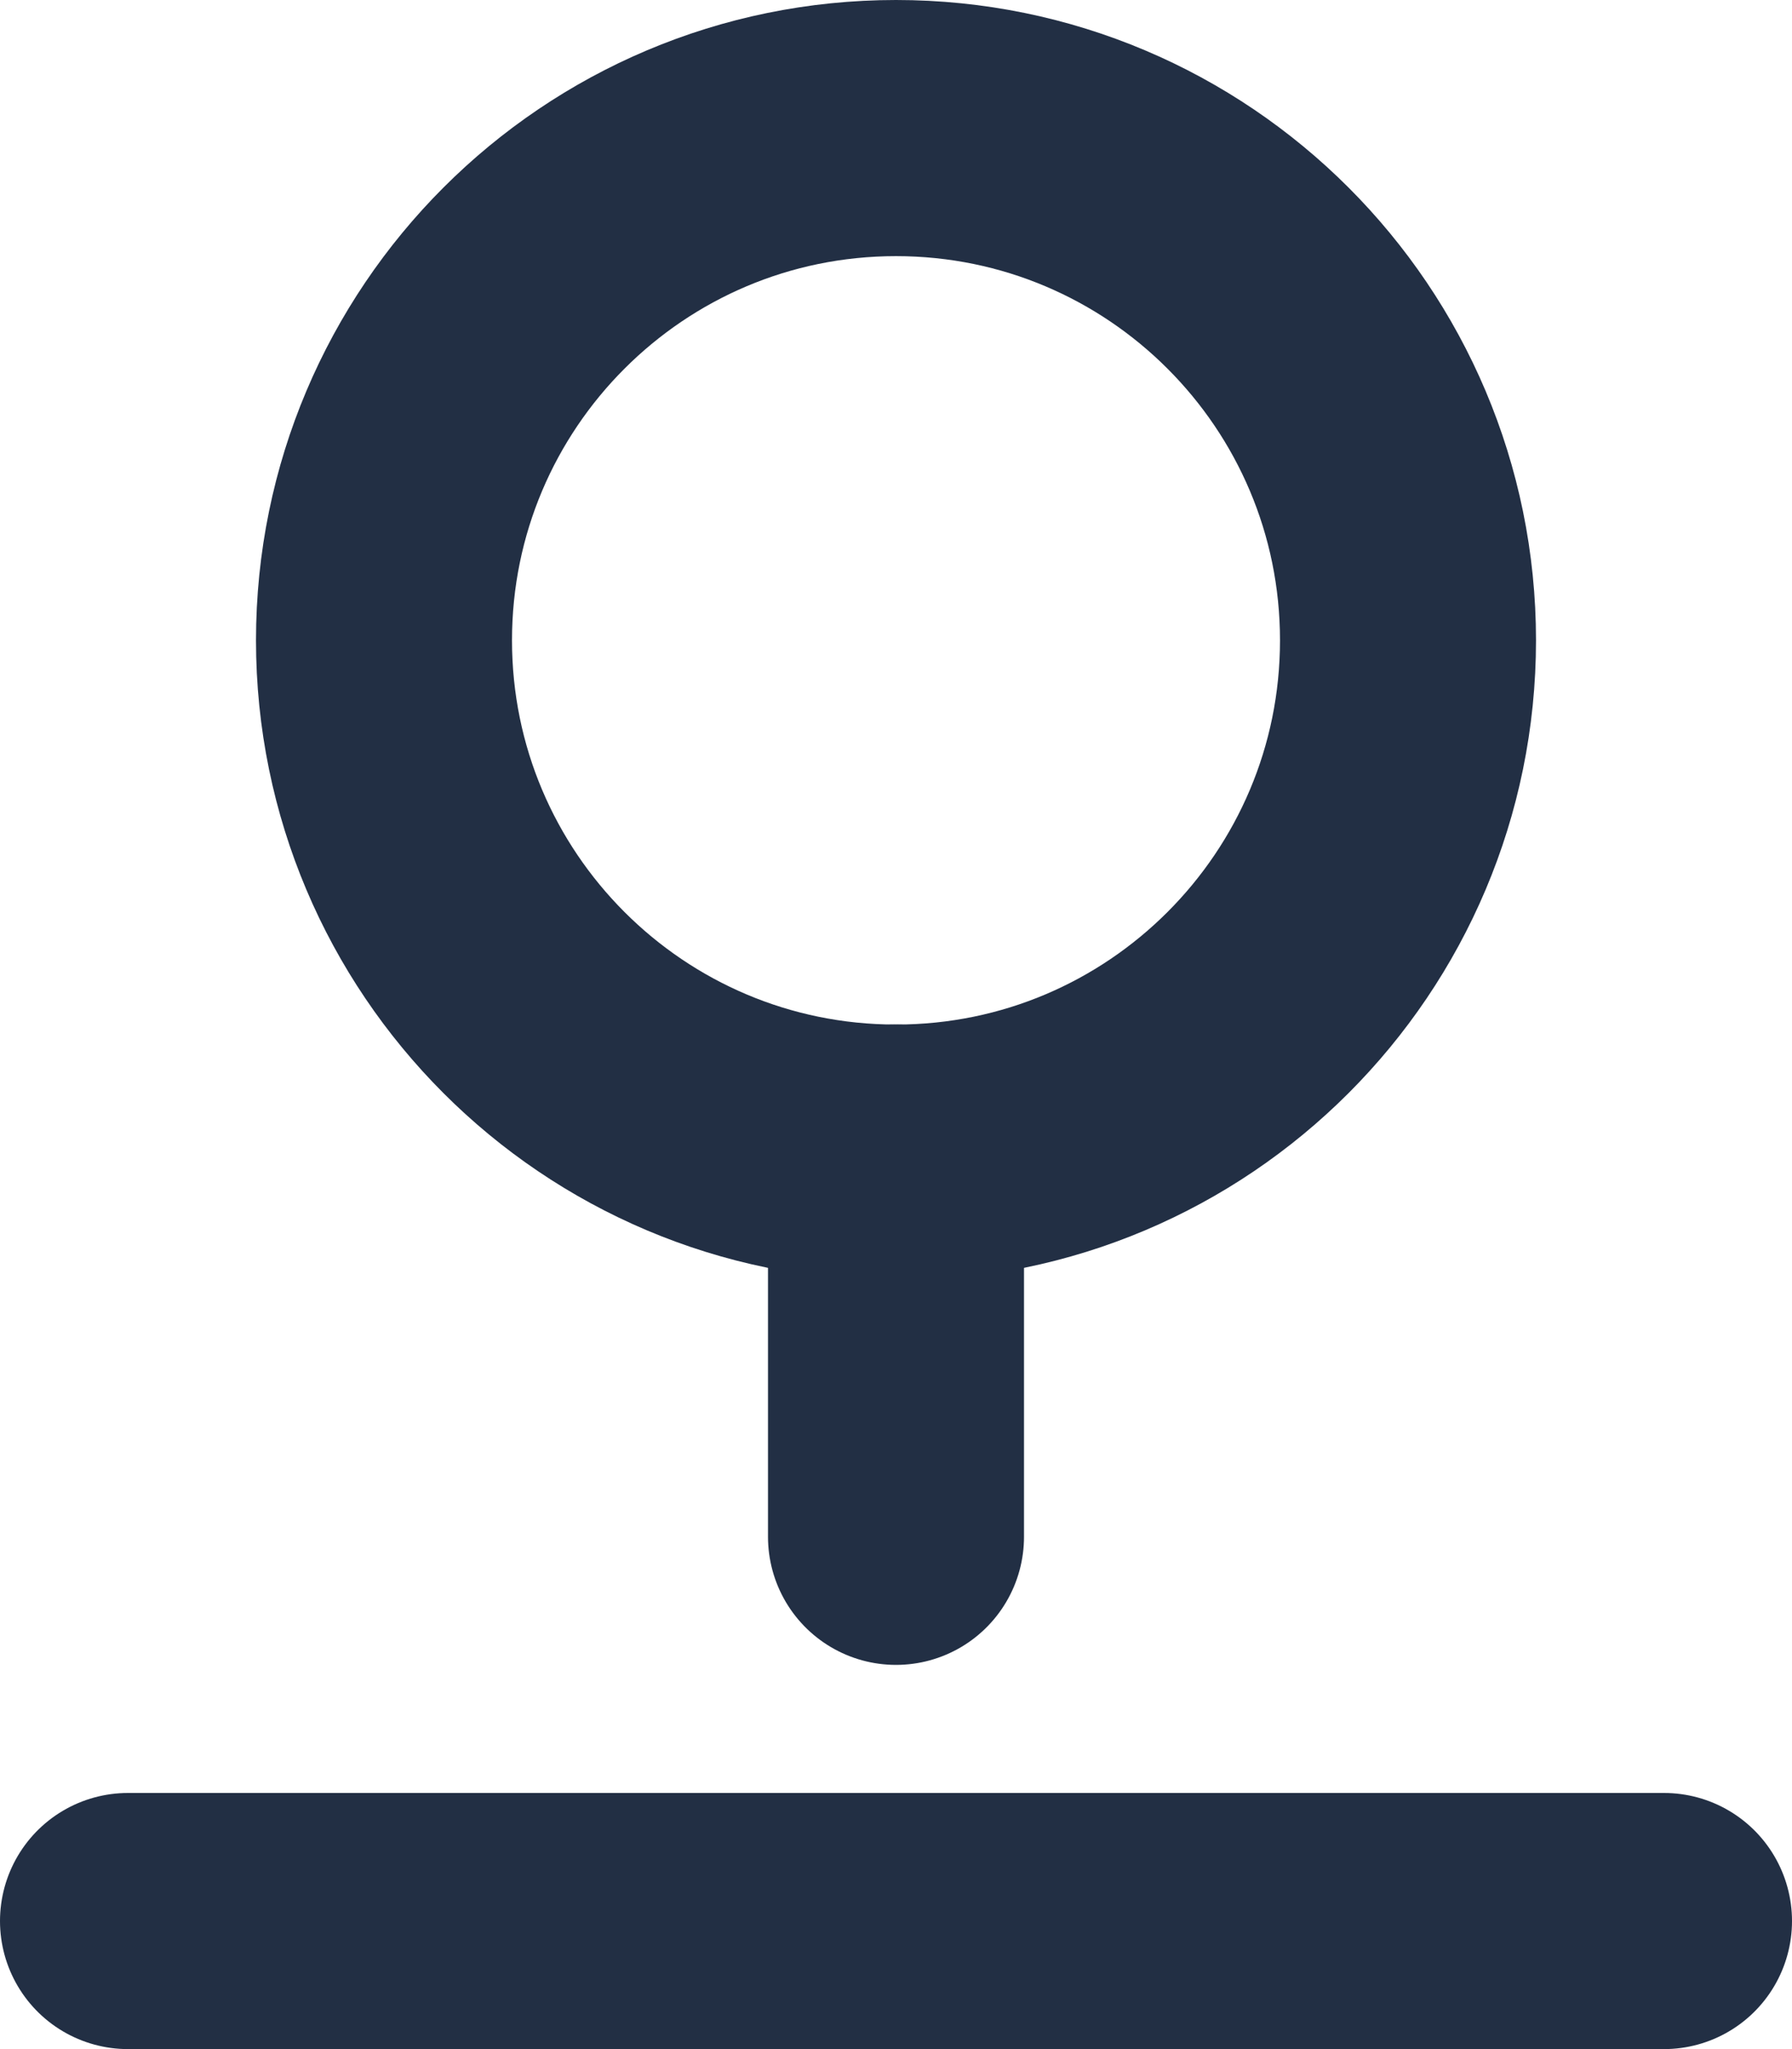 <svg width="14" height="16" viewBox="0 0 14 16" fill="none" xmlns="http://www.w3.org/2000/svg">
<path d="M1 15H13" stroke="#222F44" stroke-width="2" stroke-linecap="round" stroke-linejoin="round"/>
<path d="M7 12V9" stroke="#222F44" stroke-width="2" stroke-linecap="round" stroke-linejoin="round"/>
<path d="M7 9C9.209 9 11 7.209 11 5C11 2.791 9.209 1 7 1C4.791 1 3 2.791 3 5C3 7.209 4.791 9 7 9Z" stroke="#222F44" stroke-width="2" stroke-linecap="round" stroke-linejoin="round"/>
</svg>
